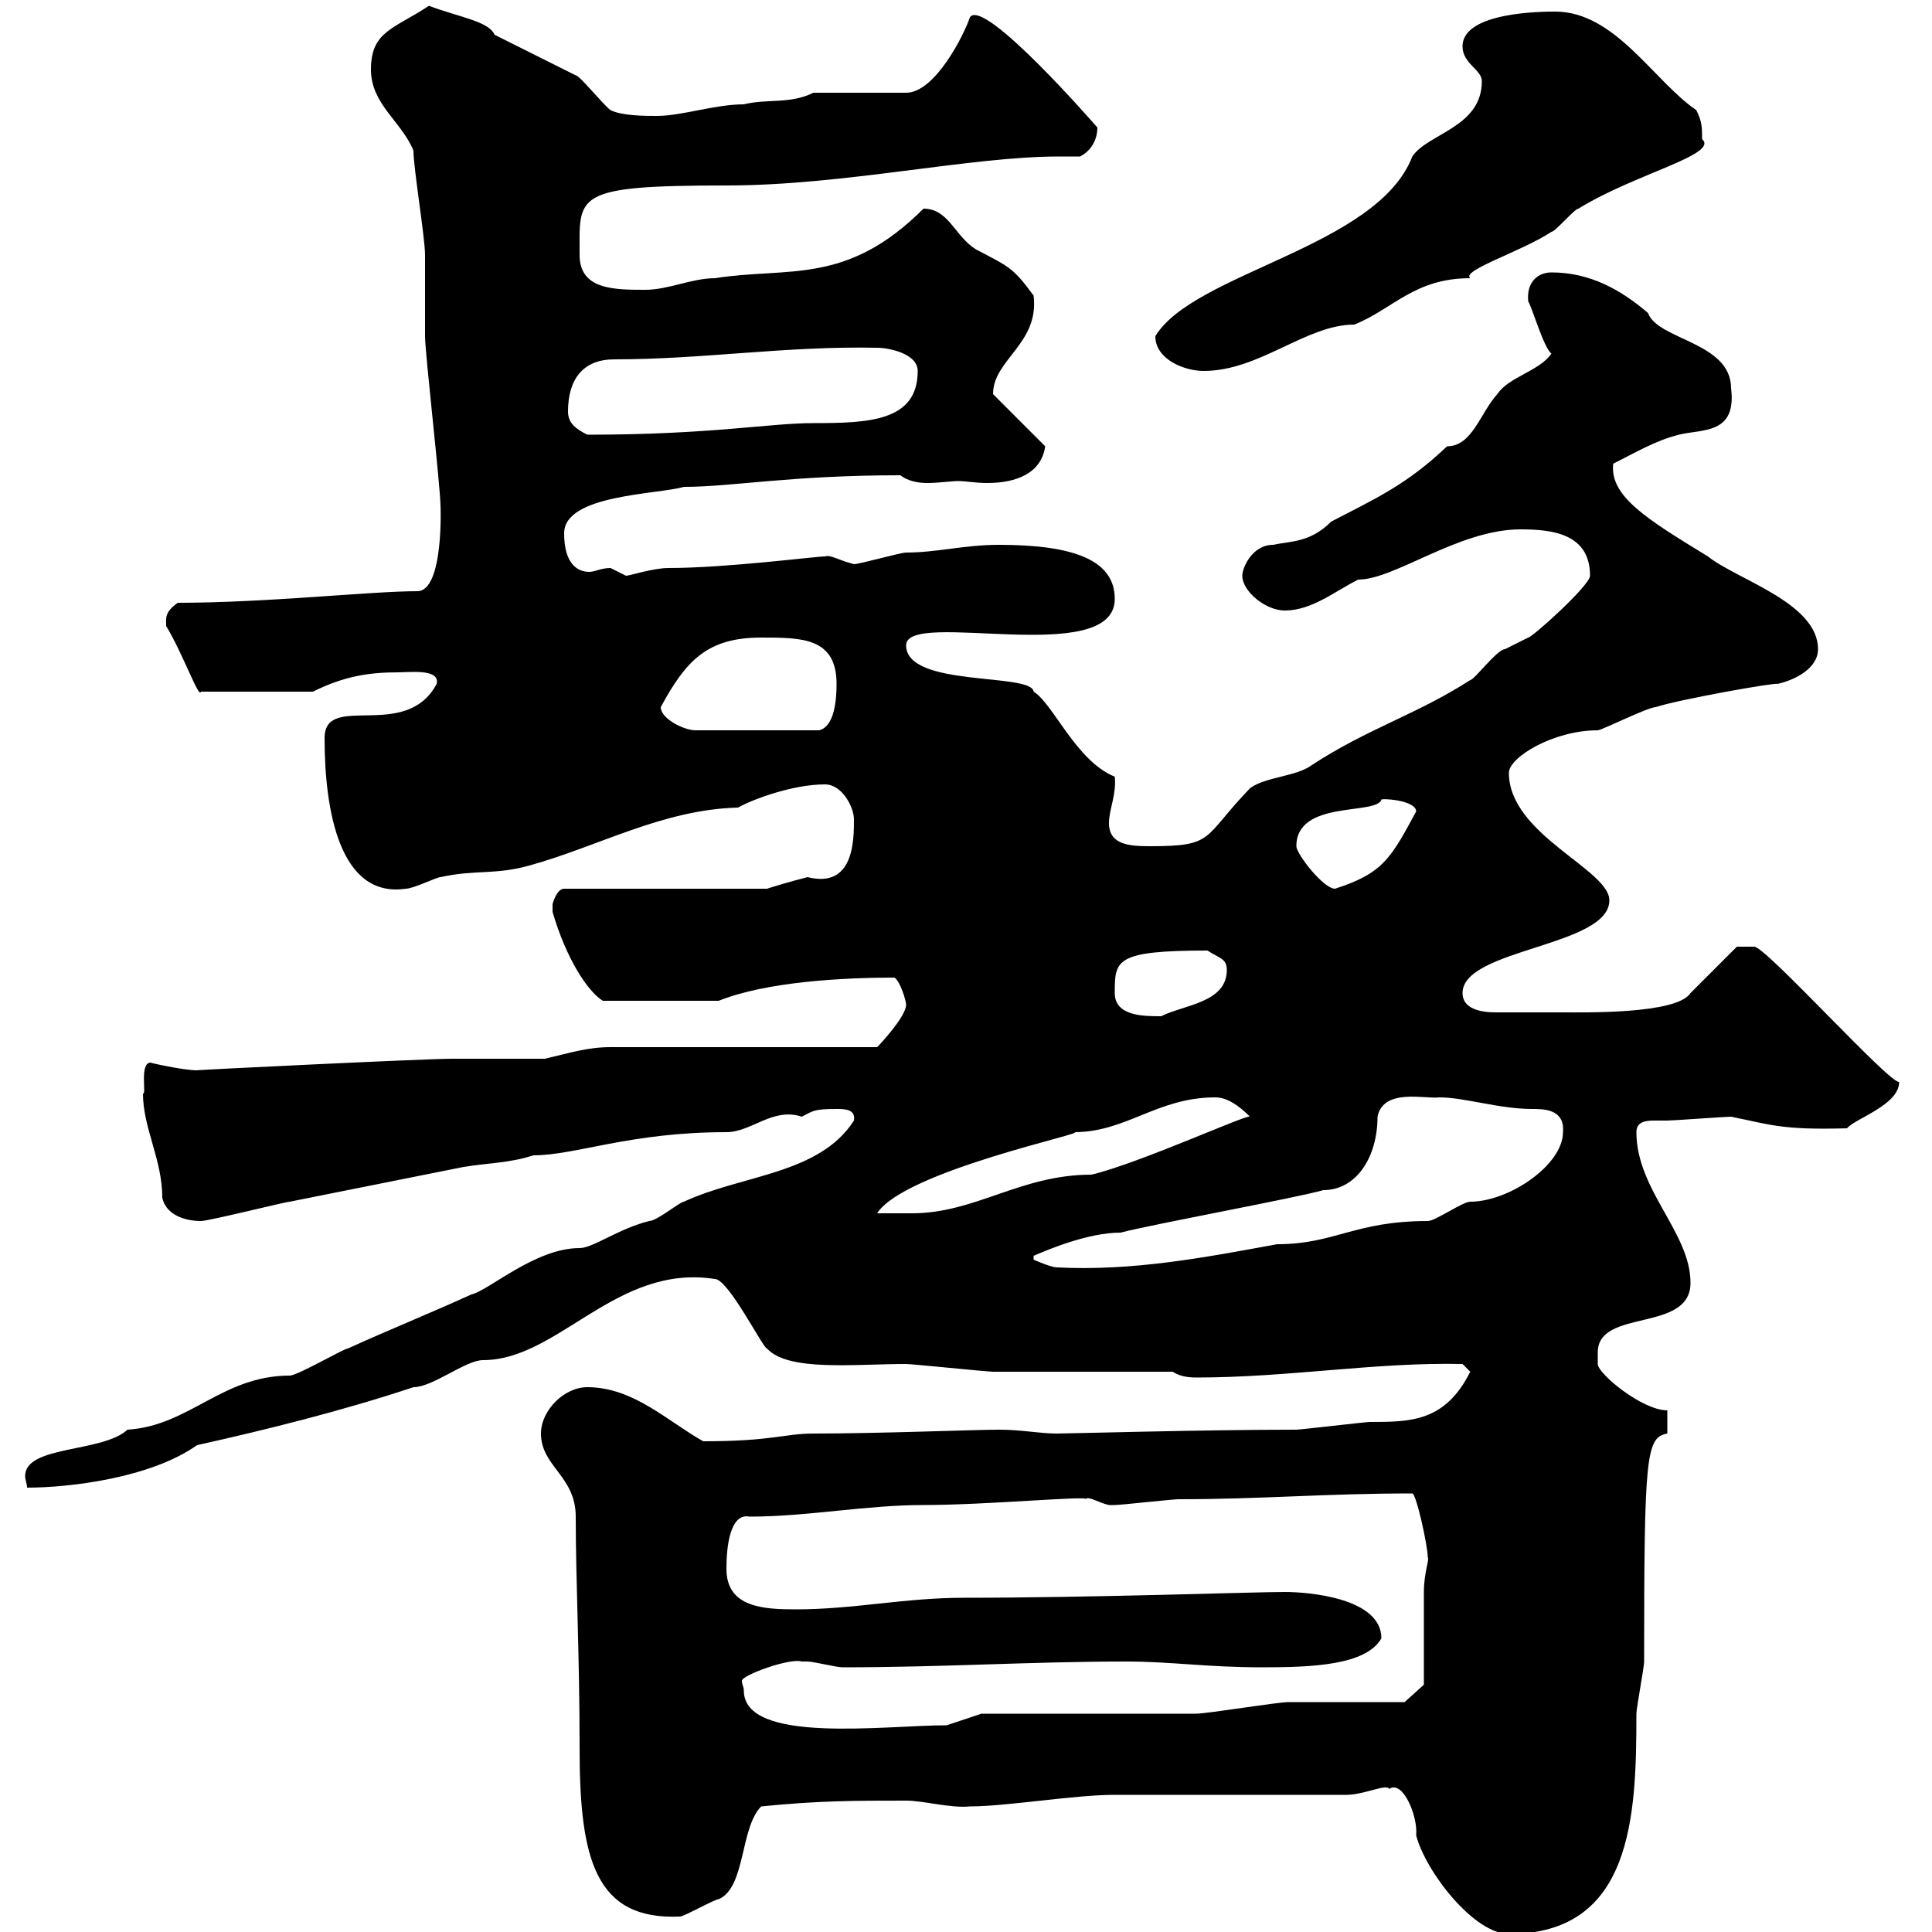 <svg xmlns="http://www.w3.org/2000/svg" xmlns:xlink="http://www.w3.org/1999/xlink" width="300" height="300"><path d="M215.70 277.80C217.80 276.30 220.20 282 219.90 285C221.40 290.70 228.90 300.30 234.30 300.30C253.50 300.30 254.10 282 254.10 266.10C254.10 265.20 255.30 258.90 255.30 258C255.30 225.90 255.60 223.20 258.90 222.60C258.90 222.60 258.90 220.50 258.90 219C255 219 248.10 213.30 248.10 211.80C248.10 211.80 248.10 211.20 248.10 210C248.10 203.10 262.50 207 262.50 199.20C262.50 191.40 254.10 184.80 254.10 175.80C254.10 174.30 255.30 174 256.80 174C257.40 174 258 174 258.90 174C259.80 174 267.90 173.40 268.80 173.40C274.80 174.60 276.60 175.50 286.80 175.20C288 173.70 294.90 171.60 294.90 168C293.40 168.30 274.20 147 272.40 147L269.70 147L262.50 154.20C260.40 157.50 246 157.20 242.70 157.20C236.10 157.20 233.40 157.20 232.20 157.20C229.80 157.20 227.10 156.60 227.10 154.20C227.10 147.30 249.90 147 249.90 139.80C249.90 135 234.30 129.60 234.30 120C234.30 117.60 241.20 113.40 248.10 113.40C248.70 113.40 255.90 109.80 257.10 109.80C260.70 108.60 276 105.90 276 106.20C278.70 105.60 282.30 103.80 282.30 100.80C282.30 93.60 269.70 90 265.20 86.40C255.90 80.70 249.90 77.10 250.50 72C254.10 70.20 257.10 68.40 260.70 67.50C264.30 66.60 269.70 67.50 268.80 60.30C268.80 53.10 257.40 52.80 255.90 48.60C251.70 45 246.90 42.30 240.90 42.30C238.80 42.30 237 43.80 237.30 46.80C237.90 47.70 239.70 54 240.90 54.90C239.10 57.60 234.30 58.50 232.50 61.20C229.80 64.20 228.60 69.30 224.70 69.30C218.40 75.30 213.60 77.40 206.70 81C203.40 84.30 200.40 84 197.70 84.60C194.40 84.60 192.90 88.20 192.90 89.40C192.90 91.80 196.50 94.80 199.50 94.80C203.70 94.80 207.30 91.80 210.90 90C216.60 90 226.50 82.20 236.10 82.20C240.90 82.20 246.90 82.80 246.90 89.40C246.90 90.90 237.90 99 237.30 99C237.30 99 233.70 100.80 233.70 100.80C232.50 100.80 228.90 105.60 228.30 105.60C219.90 111 212.40 113.10 203.70 118.80C201.30 120.60 196.50 120.60 194.10 122.40C186.60 130.20 188.70 131.40 178.50 131.40C175.20 131.40 172.20 131.10 172.20 127.80C172.20 125.70 173.40 123.30 173.10 120.60C167.10 118.20 163.50 109.20 160.50 107.40C160.20 104.40 140.70 106.80 140.70 100.20C140.70 94.50 173.10 103.80 173.10 93C173.10 87 166.80 84.60 155.10 84.60C149.70 84.60 145.50 85.80 140.70 85.80C139.80 85.80 133.50 87.60 132.60 87.60C130.20 87 129 86.10 128.10 86.40C126.60 86.40 112.80 88.20 103.80 88.20C101.40 88.20 97.80 89.40 97.20 89.40C97.20 89.40 94.80 88.20 94.80 88.20C93.30 88.20 92.40 88.80 91.50 88.80C89.70 88.80 87.60 87.60 87.60 82.80C87.60 76.80 102 76.80 106.20 75.60C113.70 75.60 122.70 73.80 139.80 73.80C141 74.70 142.50 75 144 75C145.80 75 147.60 74.70 148.80 74.70C150 74.70 151.50 75 153.30 75C157.80 75 161.70 73.50 162.30 69.30L154.20 61.20C154.20 55.80 161.40 53.40 160.50 45.90C157.20 41.40 156.60 41.40 151.50 38.70C148.20 36.60 147.30 32.40 143.40 32.40C131.40 44.40 122.40 41.40 111 43.20C107.40 43.20 103.80 45 100.20 45C95.40 45 90 45 90 39.60C90 30.30 88.80 28.80 112.80 28.80C131.10 28.80 150.60 24.30 164.40 24.30C165.60 24.30 166.80 24.30 167.70 24.30C169.50 23.40 170.40 21.60 170.40 19.80C170.40 19.80 152.70-0.60 150.60 2.70C149.70 5.40 145.20 14.40 140.70 14.40L126.30 14.40C122.70 16.20 119.10 15.30 115.50 16.20C111 16.20 105.90 18 102 18C100.20 18 96.60 18 94.80 17.10C93.60 16.20 90 11.70 89.40 11.70C87.60 10.80 78.60 6.30 76.80 5.40C75.90 3.30 71.40 2.70 66.60 0.90C61.20 4.50 57.60 4.80 57.60 10.80C57.60 16.20 62.40 18.90 64.20 23.40C64.20 26.10 66 36.90 66 39.60C66 40.50 66 51.30 66 52.20C66 54.90 68.40 75.60 68.40 78.60C68.40 78 69 91.80 64.80 91.80C57.60 91.80 41.40 93.60 27.60 93.60C25.50 95.10 25.80 96 25.80 97.20C28.50 101.70 30.90 108.60 31.20 107.40L48.60 107.40C53.40 105 57.30 104.40 61.80 104.40C63.60 104.40 68.40 103.80 67.80 106.20C63 115.20 50.40 107.40 50.40 114.60C50.40 126 52.80 139.50 63 138C64.20 138 67.80 136.20 68.40 136.20C73.80 135 76.80 135.90 82.20 134.40C93 131.40 102.90 125.70 114.60 125.40C116.70 124.20 123 121.80 128.10 121.80C130.80 121.80 132.60 125.40 132.60 127.20C132.60 130.50 132.60 138 125.40 136.20C123 136.80 120 137.70 119.10 138L87.60 138C86.40 138 85.80 140.40 85.80 140.40C85.80 140.40 85.80 140.40 85.80 141.60C87.90 148.80 91.20 153.90 93.60 155.40L111.60 155.40C119.10 152.40 131.10 151.80 138.90 151.80C139.80 152.40 140.70 155.40 140.70 156C140.70 157.80 136.80 162 136.20 162.60L94.80 162.60C91.20 162.60 88.50 163.50 84.60 164.40C82.80 164.40 72 164.40 70.20 164.40C66 164.40 29.10 166.20 30.60 166.20C28.50 166.20 23.10 165 23.40 165C21.60 165 22.80 170.10 22.20 169.80C22.20 175.20 25.20 180 25.20 186C25.80 188.70 28.80 189.60 31.20 189.60C32.40 189.60 44.40 186.60 45 186.60C54 184.80 63 183 72 181.20C75.60 180.60 79.20 180.60 82.80 179.40C89.40 179.40 97.80 175.80 112.80 175.80C116.70 175.80 120 171.90 124.50 173.40C126.30 172.50 126.30 172.20 129.90 172.20C131.10 172.20 132.90 172.20 132.60 174C127.20 182.40 115.20 182.40 106.20 186.60C105.60 186.60 102 189.60 100.80 189.60C96 190.80 92.10 193.80 90 193.80C83.10 193.80 75.90 200.40 73.20 201C66.60 204 60.60 206.40 54 209.40C53.40 209.40 46.20 213.60 45 213.60C34.50 213.60 29.40 221.40 19.80 222C15.90 225.60 3.90 224.40 3.90 229.20C3.90 229.80 4.20 230.40 4.20 231C10.80 231 23.40 229.50 30.60 224.40C41.40 222 53.40 219 64.20 215.40C67.20 215.40 72.30 211.20 75 211.20C86.70 211.20 95.70 196.20 111 198.60C113.10 198.60 118.50 209.40 119.10 209.40C122.40 213 132.60 211.80 140.70 211.80C141.60 211.80 153.30 213 154.20 213C158.70 213 177.60 213 182.10 213C183 213.60 184.20 213.90 185.70 213.90C200.10 213.90 213.60 211.50 227.10 211.80L228.30 213C224.40 220.80 219 220.80 212.70 220.80C212.10 220.80 201.90 222 201.30 222C186.90 222 165.90 222.60 164.10 222.60C161.40 222.60 158.70 222 155.10 222C151.50 222 136.50 222.60 126.30 222.60C121.80 222.60 120 223.80 109.20 223.80C103.80 220.80 98.40 215.40 91.20 215.40C87.60 215.40 84 219 84 222.60C84 227.70 89.40 229.20 89.40 235.50C89.40 245.70 90 256.80 90 271.50C90 288.60 92.40 298.20 105.60 297.60C106.20 297.60 111 294.90 111.60 294.90C115.80 293.10 114.90 283.80 118.20 280.50C127.20 279.60 132.60 279.60 140.70 279.60C143.40 279.60 147.60 280.80 150.60 280.50C156.30 280.50 166.80 278.70 173.10 278.70C178.50 278.70 203.70 278.70 209.10 278.70C211.80 278.70 215.40 276.90 215.70 277.80ZM115.50 262.50C115.50 261.90 115.20 261.60 115.20 261C115.20 260.10 122.70 257.40 124.50 258C124.50 258 125.40 258 125.40 258C126.30 258 129.90 258.90 130.80 258.90C146.40 258.90 160.20 258 174.90 258C181.80 258 187.50 258.90 195.90 258.90C203.70 258.90 212.10 258.60 214.50 254.40C214.50 248.10 203.10 247.20 199.50 247.20C194.70 247.20 169.50 248.10 149.70 248.10C140.40 248.10 132.60 249.90 123.60 249.90C118.50 249.90 112.80 249.60 112.80 243.60C112.80 240 113.40 234.90 116.40 235.50C125.40 235.50 134.40 233.70 143.40 233.70C153.30 233.70 169.20 232.20 168.60 232.80C168.90 232.20 170.70 233.40 172.20 233.70C173.10 233.70 173.10 233.70 173.10 233.70C174 233.70 182.10 232.80 183 232.80C195.90 232.80 205.80 231.90 219.30 231.90C219.90 231.90 221.70 240 221.70 241.80C222 242.10 221.10 244.20 221.10 247.20C221.10 249 221.10 259.80 221.10 261.60L218.10 264.30C215.70 264.30 203.10 264.30 200.10 264.30C198.30 264.30 187.50 266.10 185.70 266.10C180.30 266.10 157.80 266.10 152.40 266.10L147 267.90C137.40 267.90 115.50 270.90 115.50 262.50ZM205.50 184.80C210.60 184.80 213.90 179.70 213.90 173.40C214.80 168.90 221.40 170.70 223.50 170.40C227.40 170.40 232.80 172.20 237.90 172.20C239.70 172.20 243 172.20 242.70 175.80C242.70 180.90 234.30 186.60 228.30 186.60C227.10 186.60 222.90 189.60 221.70 189.60C210.30 189.60 207.30 193.20 198.30 193.20C186.90 195.30 175.80 197.40 164.10 196.80C163.20 196.80 160.50 195.60 160.50 195.60L160.50 195C162.60 194.10 168.90 191.40 174 191.40C178.50 190.20 201.30 186 205.50 184.80ZM188.70 170.40C190.50 170.40 192.30 171.60 194.10 173.40C194.10 172.80 177 180.60 169.50 182.40C158.40 182.40 151.50 188.40 141.60 188.40C140.70 188.40 137.10 188.40 136.20 188.40C140.40 181.80 169.50 175.80 166.80 175.80C174.90 175.80 179.70 170.40 188.70 170.40ZM173.10 154.20C173.10 149.10 173.10 147.60 187.50 147.60C189.30 148.80 190.50 148.80 190.50 150.60C190.50 155.70 183.90 156 180.30 157.80C177.60 157.80 173.10 157.80 173.10 154.20ZM201.30 131.40C201.30 124.20 213.60 126.60 214.50 124.20C214.20 123.90 219.90 124.20 219.90 126C216 133.20 214.80 135.60 207.30 138C205.50 138 201.30 132.60 201.30 131.40ZM102.60 109.80C106.50 102.60 109.80 99 118.20 99C124.50 99 129.90 99 129.90 106.20C129.90 108.60 129.60 112.80 127.20 113.40L108 113.40C106.20 113.40 102.60 111.60 102.60 109.80ZM88.20 63.90C88.20 58.80 90.60 55.80 95.40 55.80C109.20 55.80 122.10 53.70 136.20 54C138 54 142.50 54.90 142.50 57.60C142.50 65.40 135 65.70 126.30 65.70C119.40 65.70 110.40 67.50 91.20 67.50C89.40 66.60 88.20 65.70 88.20 63.90ZM179.40 52.20C179.40 55.80 183.90 57.60 186.90 57.60C195.60 57.60 202.80 50.40 210.30 50.40C216.30 48 219.60 43.20 228.30 43.20C226.80 42 236.40 39 240.90 36C241.50 36 244.50 32.40 245.10 32.40C253.80 27 267 24 264.30 21.60C264.30 19.80 264.30 18.90 263.40 17.10C256.80 12.60 250.80 1.80 241.50 1.80C239.70 1.80 227.10 1.80 227.10 7.20C227.10 9.90 230.10 10.80 230.10 12.60C230.10 19.80 221.70 20.70 219.30 24.30C213.90 38.40 185.40 42.30 179.40 52.20Z"/></svg>